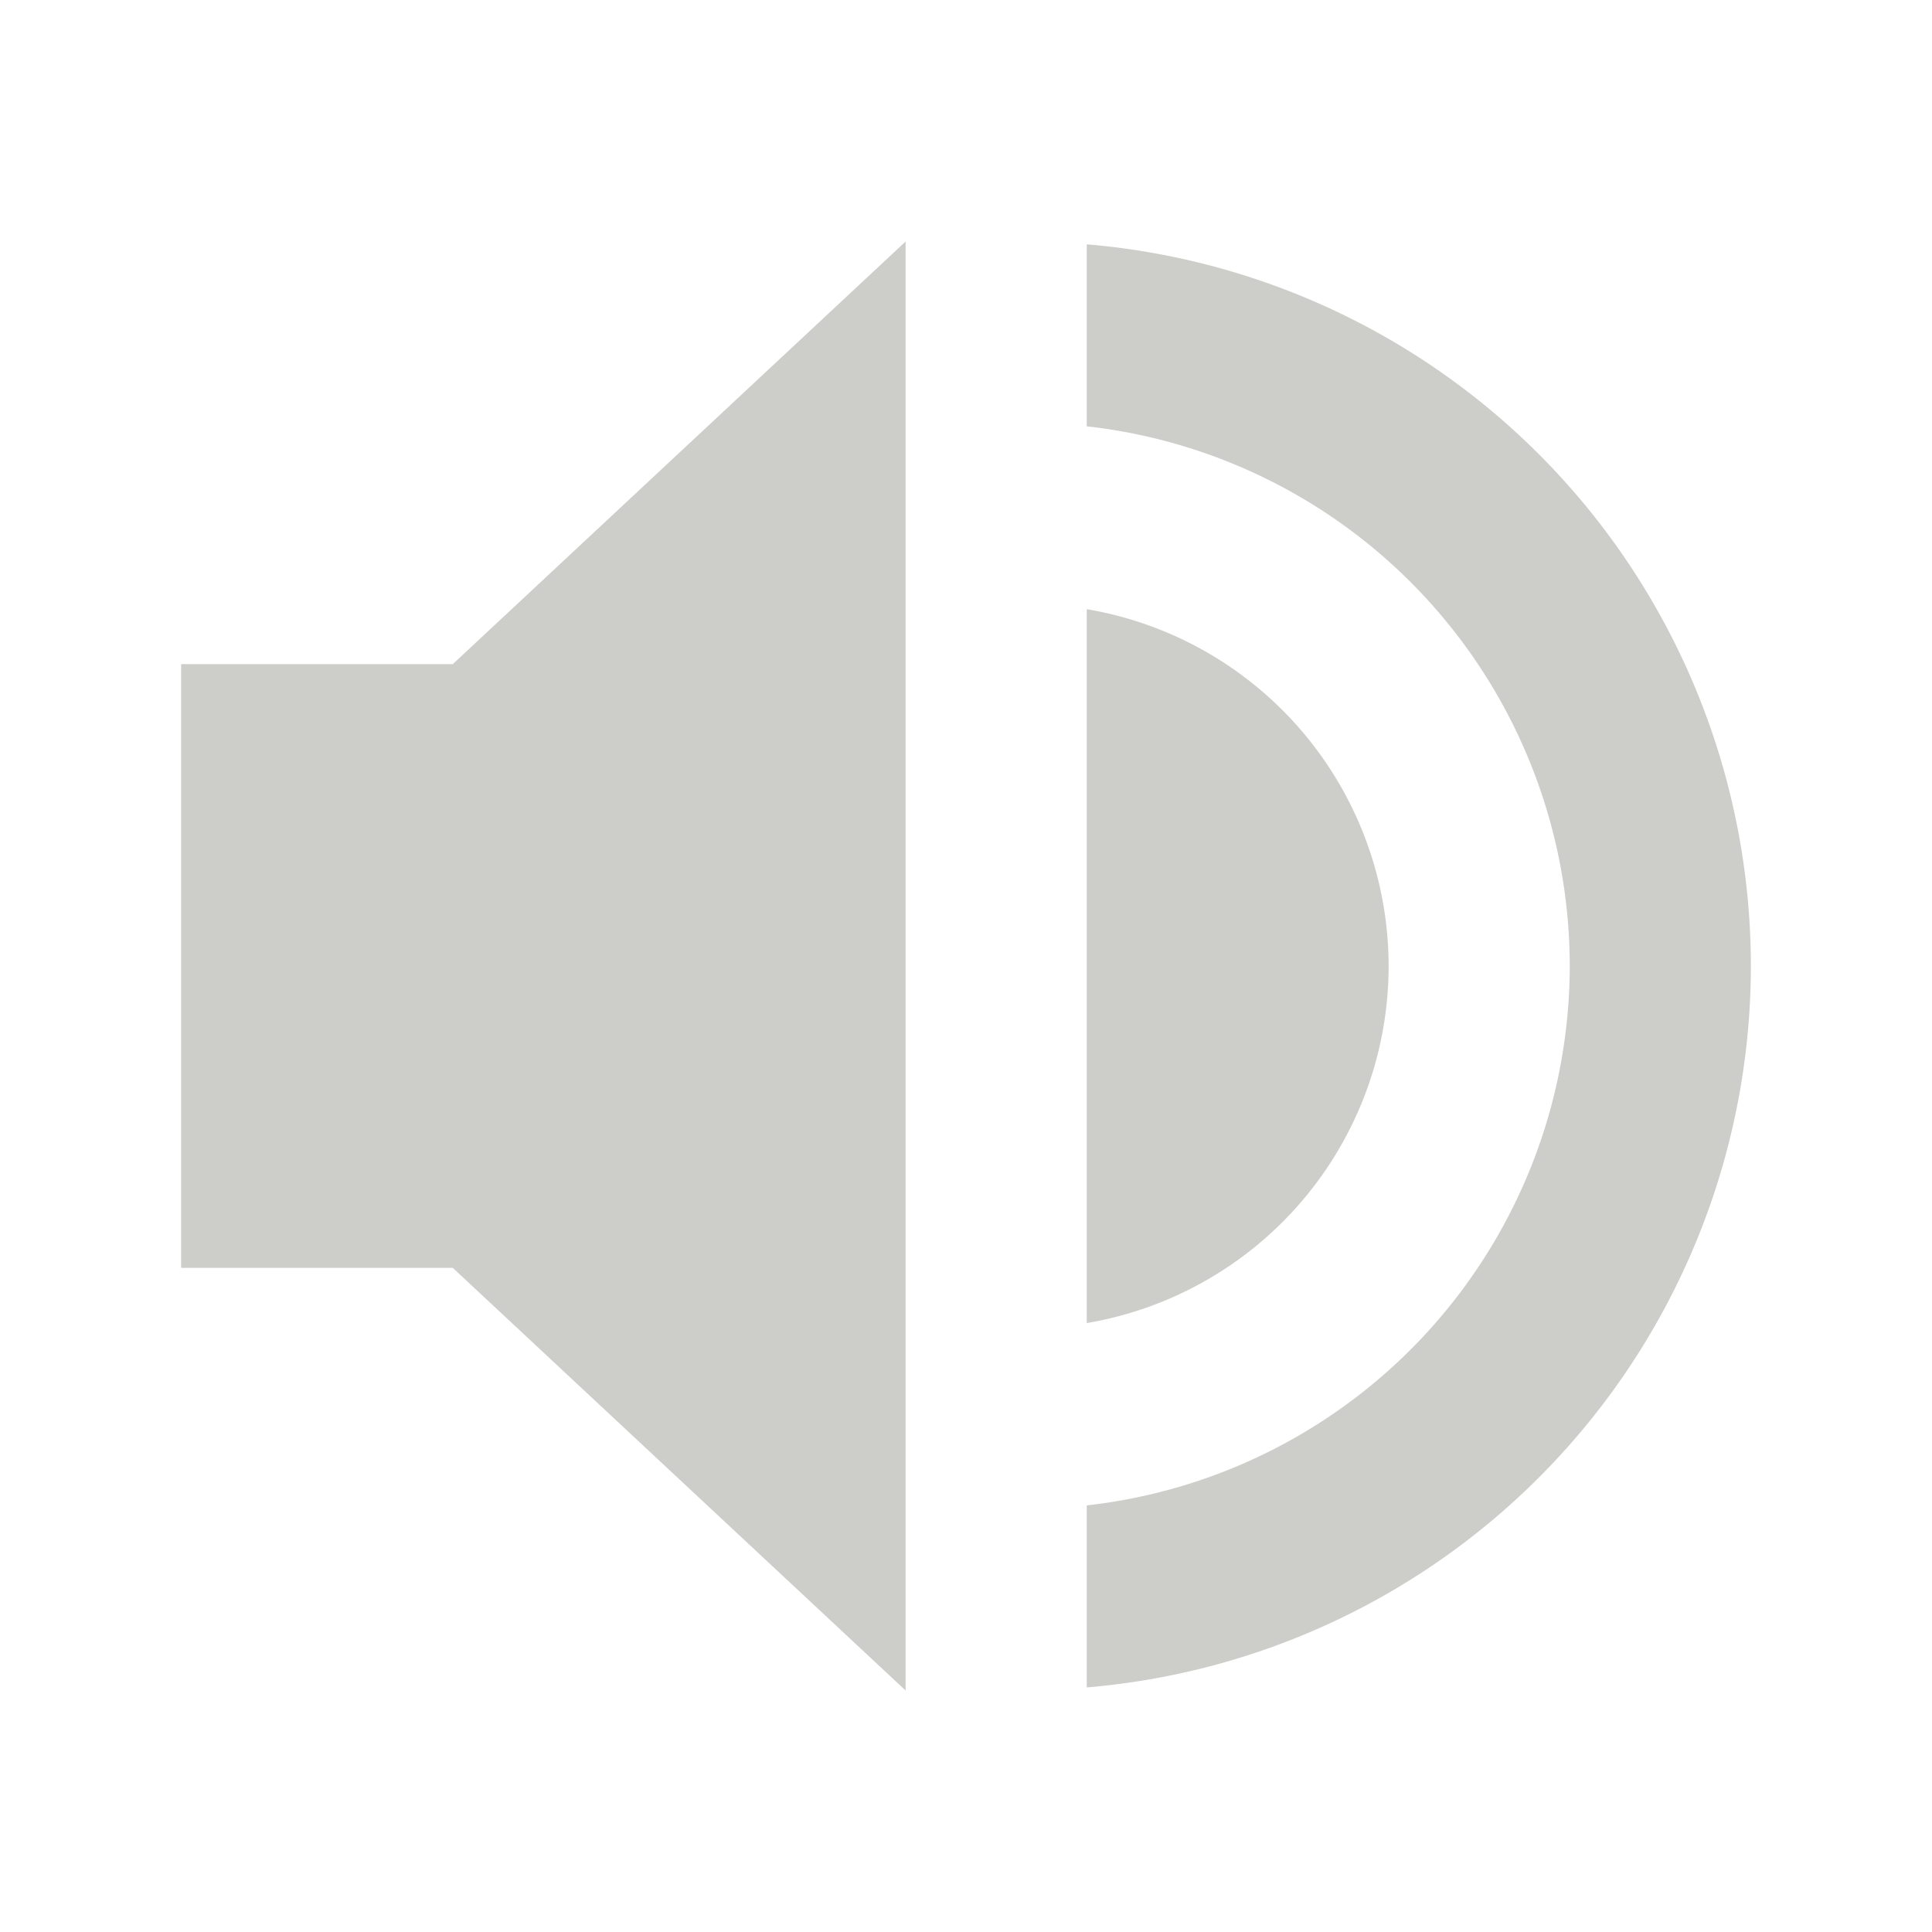 <svg xmlns="http://www.w3.org/2000/svg" width="32" height="32" version="1.1">
 <g id="22-22-audio-volume-muted" transform="translate(-325,397)">
  <path style="opacity:0.001" d="m 325,-419 h 22 c 0,0 0,0 0,0 v 22 c 0,0 0,0 0,0 h -22 c 0,0 0,0 0,0 v -22 c 0,0 0,0 0,0 z"/>
  <path style="opacity:0.3;fill:#57584f" d="m 335,-416 -5,5 h -3 v 6 h 3 l 5,5 z m 2,0 v 2 c 2.868,0.846 5,3.063 5,6 0,2.937 -2.132,5.154 -5,6 v 2 c 3.895,-0.891 7,-4.114 7,-8 0,-3.886 -3.105,-7.109 -7,-8 z m 0,4 v 8 c 0,0 3,-1 3,-4 -2e-4,-3 -3,-4 -3,-4 z"/>
 </g>
 <g id="22-22-audio-volume-low" transform="translate(-293,397)">
  <path style="opacity:0.001" d="m 325,-419 h 22 c 0,0 0,0 0,0 v 22 c 0,0 0,0 0,0 h -22 c 0,0 0,0 0,0 v -22 c 0,0 0,0 0,0 z"/>
  <path style="fill:#57584f" d="m 335,-416 -5,5 h -3 v 6 h 3 l 5,5 z"/>
  <path style="opacity:0.3;fill:#57584f" d="m 337,-416 v 2 c 2.868,0.846 5,3.063 5,6 0,2.937 -2.132,5.154 -5,6 v 2 c 3.895,-0.891 7,-4.114 7,-8 0,-3.886 -3.105,-7.109 -7,-8 z"/>
  <path style="opacity:0.3;fill:#57584f" d="m 337,-412 v 8 c 0,0 3,-1 3,-4 -2e-4,-3 -3,-4 -3,-4 z"/>
 </g>
 <g id="22-22-audio-volume-medium" transform="translate(-261,397)">
  <path style="opacity:0.001" d="m 325,-419 h 22 c 0,0 0,0 0,0 v 22 c 0,0 0,0 0,0 h -22 c 0,0 0,0 0,0 v -22 c 0,0 0,0 0,0 z"/>
  <path style="fill:#57584f" d="m 335,-416 -5,5 h -3 v 6 h 3 l 5,5 z"/>
  <path style="opacity:0.3;fill:#57584f" d="m 337,-416 v 2 c 2.868,0.846 5,3.063 5,6 0,2.937 -2.132,5.154 -5,6 v 2 c 3.895,-0.891 7,-4.114 7,-8 0,-3.886 -3.105,-7.109 -7,-8 z"/>
  <path style="fill:#57584f" d="m 337,-412 v 8 c 0,0 3,-1 3,-4 -2e-4,-3 -3,-4 -3,-4 z"/>
 </g>
 <g id="22-22-audio-volume-high" transform="translate(-229,397)">
  <path style="opacity:0.001" d="m 325,-419 h 22 c 0,0 0,0 0,0 v 22 c 0,0 0,0 0,0 h -22 c 0,0 0,0 0,0 v -22 c 0,0 0,0 0,0 z"/>
  <path style="fill:#57584f" d="m 335,-416 -5,5 h -3 v 6 h 3 l 5,5 z"/>
  <path style="fill:#57584f" d="m 337,-416 v 2 c 2.868,0.846 5,3.063 5,6 0,2.937 -2.132,5.154 -5,6 v 2 c 3.895,-0.891 7,-4.114 7,-8 0,-3.886 -3.105,-7.109 -7,-8 z"/>
  <path style="fill:#57584f" d="m 337,-412 v 8 c 0,0 3,-1 3,-4 -2e-4,-3 -3,-4 -3,-4 z"/>
 </g>
 <g id="audio-volume-muted">
  <path style="opacity:0.001" d="M -6.8179997e-7,-4.5e-6 H 32 c 0,0 0,0 0,0 V 32 c 0,0 0,0 0,0 H -6.8179997e-7 c 0,0 0,0 0,0 V -4.5e-6 c 0,0 0,0 0,0 z"/>
  <path style="opacity:0.3;fill:#57584f" d="M 15 4 L 7.5 11 L 3 11 L 3 21 L 7.5 21 L 15 28 L 15 4 z M 18 4.047 L 18 7.061 A 9 9 0 0 1 26 16 A 9 9 0 0 1 18 24.934 L 18 27.949 A 12 12 0 0 0 29 16 A 12 12 0 0 0 18 4.047 z M 18 10.09 L 18 21.914 A 6 6 0 0 0 23 16 A 6 6 0 0 0 18 10.09 z"/>
 </g>
 <g id="audio-volume-low" transform="translate(32)">
  <path style="opacity:0.001" d="M -6.8179997e-7,-4.5e-6 H 32 c 0,0 0,0 0,0 V 32 c 0,0 0,0 0,0 H -6.8179997e-7 c 0,0 0,0 0,0 V -4.5e-6 c 0,0 0,0 0,0 z"/>
  <path style="fill:#57584f" d="M 15,4 7.5,11 H 3 v 10 h 4.5 l 7.5,7 z"/>
  <path style="opacity:0.3;fill:#57584f" transform="translate(-32)" d="M 50 4.047 L 50 7.061 A 9 9 0 0 1 58 16 A 9 9 0 0 1 50 24.934 L 50 27.949 A 12 12 0 0 0 61 16 A 12 12 0 0 0 50 4.047 z M 50 10.09 L 50 21.914 A 6 6 0 0 0 55 16 A 6 6 0 0 0 50 10.09 z"/>
 </g>
 <g id="audio-volume-medium" transform="translate(64)">
  <path style="opacity:0.001" d="M -6.8179997e-7,-4.5e-6 H 32 c 0,0 0,0 0,0 V 32 c 0,0 0,0 0,0 H -6.8179997e-7 c 0,0 0,0 0,0 V -4.5e-6 c 0,0 0,0 0,0 z"/>
  <path style="fill:#57584f" transform="translate(-64)" d="M 79 4 L 71.5 11 L 67 11 L 67 21 L 71.5 21 L 79 28 L 79 4 z M 82 10.09 L 82 21.914 A 6 6 0 0 0 87 16 A 6 6 0 0 0 82 10.09 z"/>
  <path style="opacity:0.3;fill:#57584f" d="M 18,4.047 V 7.061 A 9,9 0 0 1 26,16 9,9 0 0 1 18,24.934 v 3.016 A 12,12 0 0 0 29,16 12,12 0 0 0 18,4.047 Z"/>
 </g>
 <g id="audio-volume-high" transform="translate(96)">
  <path style="opacity:0.001" d="M -6.8179997e-7,-4.5e-6 H 32 c 0,0 0,0 0,0 V 32 c 0,0 0,0 0,0 H -6.8179997e-7 c 0,0 0,0 0,0 V -4.5e-6 c 0,0 0,0 0,0 z"/>
  <path style="fill:#57584f" transform="translate(-96)" d="M 111 4 L 103.5 11 L 99 11 L 99 21 L 103.5 21 L 111 28 L 111 4 z M 114 4.047 L 114 7.061 A 9 9 0 0 1 122 16 A 9 9 0 0 1 114 24.934 L 114 27.949 A 12 12 0 0 0 125 16 A 12 12 0 0 0 114 4.047 z M 114 10.09 L 114 21.914 A 6 6 0 0 0 119 16 A 6 6 0 0 0 114 10.09 z"/>
 </g>
</svg>
